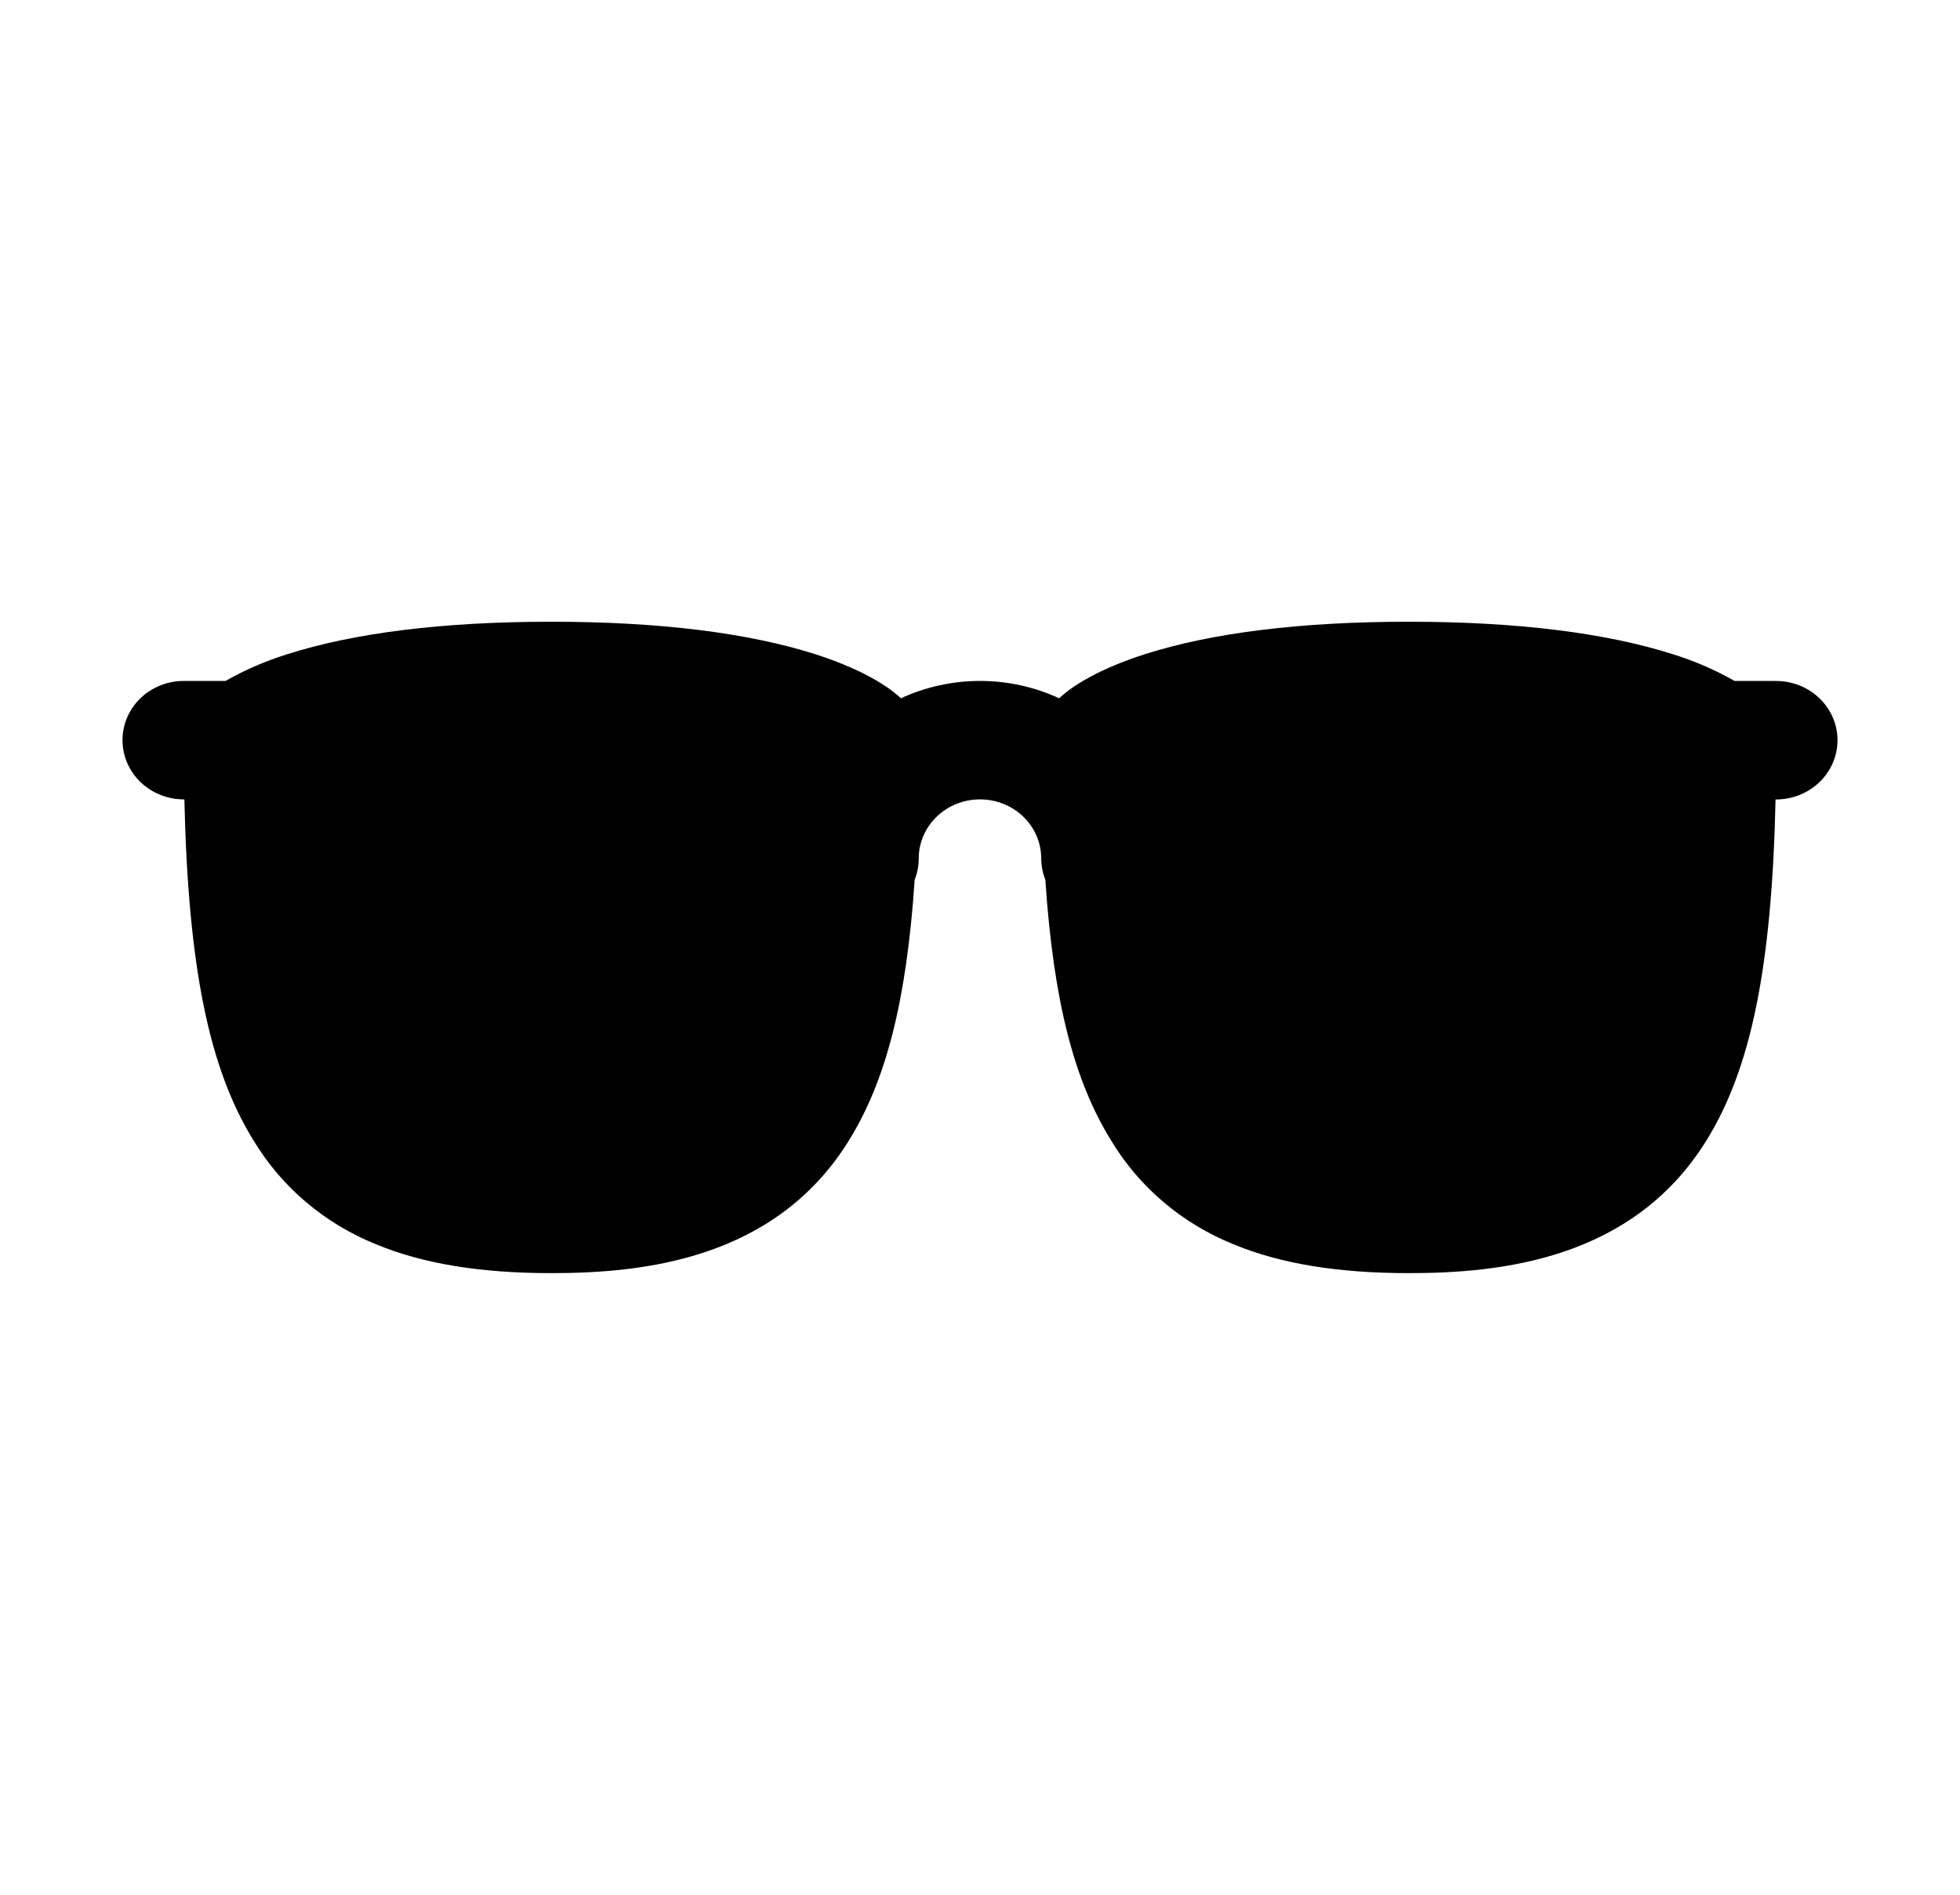 <svg width="30" height="29" viewBox="0 0 30 29" fill="none" xmlns="http://www.w3.org/2000/svg">
<path d="M27.187 10.422H26.549C26.253 10.253 25.938 10.117 25.611 10.015C24.58 9.686 23.218 9.516 21.562 9.516C19.907 9.516 18.545 9.686 17.516 10.015C16.692 10.281 16.329 10.574 16.212 10.688C15.834 10.513 15.42 10.422 15.001 10.422C14.581 10.422 14.167 10.513 13.789 10.688C13.672 10.574 13.309 10.281 12.485 10.015C11.455 9.686 10.093 9.516 8.437 9.516C6.782 9.516 5.42 9.686 4.391 10.015C4.064 10.117 3.749 10.253 3.453 10.422H2.812C2.564 10.422 2.325 10.518 2.149 10.687C1.974 10.857 1.875 11.088 1.875 11.328C1.875 11.569 1.974 11.799 2.149 11.969C2.325 12.139 2.564 12.235 2.812 12.235H2.822C2.881 14.809 3.2 16.357 3.883 17.459C4.312 18.17 4.968 18.727 5.754 19.044C6.47 19.341 7.349 19.486 8.437 19.486C9.852 19.486 11.864 19.276 12.991 17.46C13.559 16.545 13.876 15.325 14 13.465C14.041 13.362 14.062 13.252 14.062 13.141C14.062 12.9 14.161 12.67 14.337 12.5C14.513 12.33 14.751 12.235 15 12.235C15.248 12.235 15.487 12.33 15.663 12.5C15.839 12.67 15.937 12.9 15.937 13.141C15.938 13.251 15.959 13.361 16 13.464C16.124 15.324 16.441 16.544 17.009 17.459C17.437 18.17 18.093 18.727 18.879 19.044C19.595 19.341 20.474 19.486 21.562 19.486C22.977 19.486 24.989 19.276 26.116 17.46C26.8 16.358 27.12 14.81 27.177 12.236H27.187C27.436 12.236 27.674 12.14 27.85 11.97C28.026 11.8 28.125 11.57 28.125 11.329C28.125 11.089 28.026 10.858 27.85 10.689C27.674 10.519 27.436 10.423 27.187 10.423V10.422Z" fill="black"/>
</svg>
